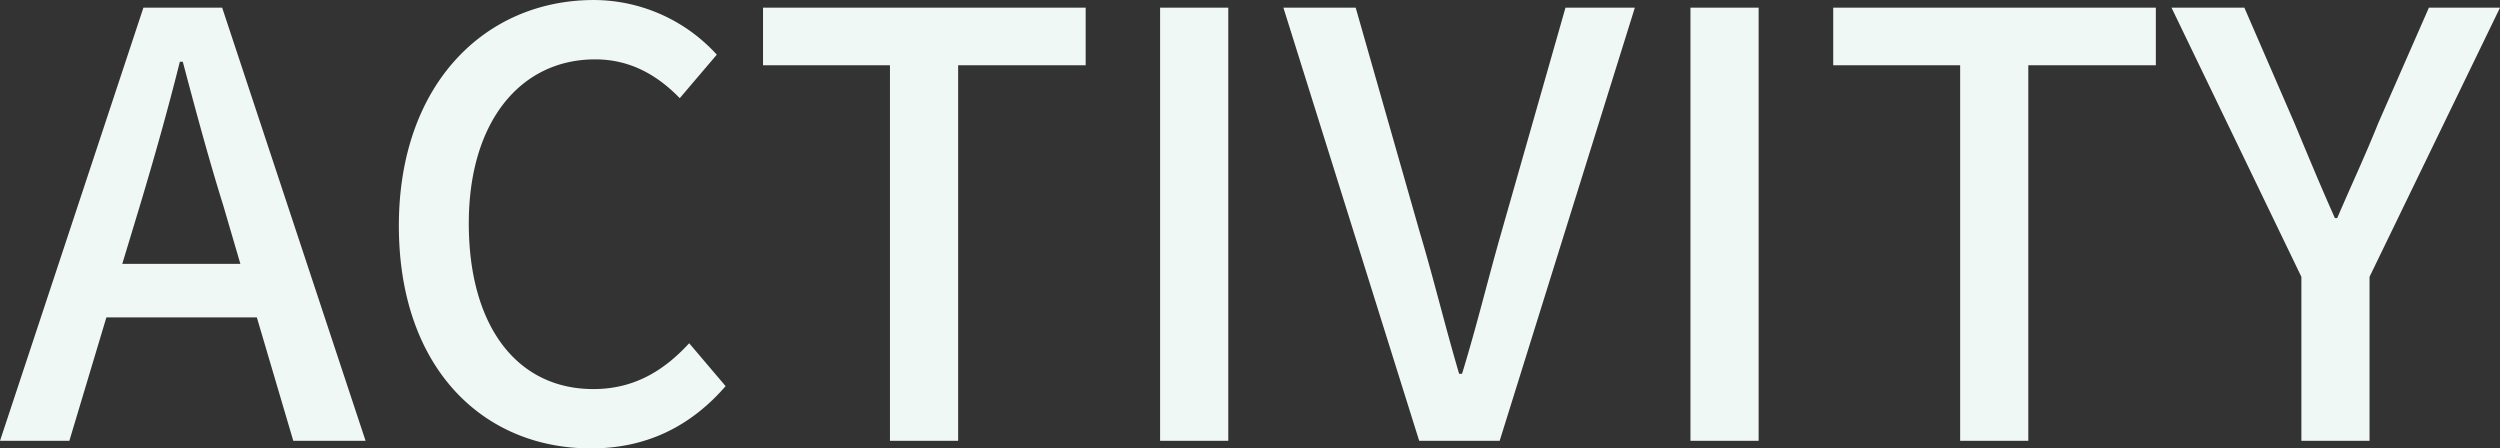 <svg xmlns="http://www.w3.org/2000/svg" width="1191.754" height="213.78" viewBox="0 0 1191.754 213.78">
  <rect x="0" y="0" width="1191.754" height="213.78" fill="#333333" stroke="none"/>
  <defs>
    <style>
      .cls-1 {
        fill: #f0f8f5;
        fill-rule: evenodd;
      }
    </style>
  </defs>
  <path id="activity.svg" class="cls-1" d="M67.342,5423.72c6.723-22.41,13.167-45.1,19.05-68.63h1.4c6.163,23.25,12.326,46.22,19.331,68.63l8.124,27.74H58.937ZM0.667,5535.78H33.724l17.649-58.83h71.718l17.369,58.83h34.458l-68.356-206.47H69.023Zm281.734,3.64c26.614,0,47.625-10.64,64.154-29.69l-17.369-20.45c-12.326,13.44-26.614,21.85-45.664,21.85-36.419,0-59.391-29.98-59.391-79,0-48.47,24.653-78.17,60.231-78.17,16.809,0,29.7,7.57,40.342,18.49l17.649-20.73a79.484,79.484,0,0,0-58.551-26.05c-52.107,0-93.009,40.34-93.009,107.58C190.793,5500.76,230.574,5539.42,282.4,5539.42Zm142.5-3.64h32.5V5356.77h60.792v-27.46h-153.8v27.46H424.9v179.01Zm128.774,0h32.5V5329.31h-32.5v206.47Zm123.5,0h38.38l64.434-206.47H746.926L716.39,5436.33c-6.724,23.53-11.486,43.7-18.77,67.51h-1.4c-7-23.81-11.766-43.98-18.77-67.51l-30.536-107.02H612.455Zm129.338,0H839V5329.31h-32.5v206.47Zm128.539,0h32.5V5356.77h60.8v-27.46h-153.8v27.46h60.511v179.01Zm162.674,0h32.49v-78.16l62.2-128.31h-33.9l-24.09,54.91c-6.17,15.41-12.89,29.7-19.61,45.38h-1.12c-7.01-15.68-12.89-29.97-19.33-45.38l-23.82-54.91h-34.73l61.91,128.31v78.16Z" transform="translate(-0.656 -5325.66)"/>
</svg>

